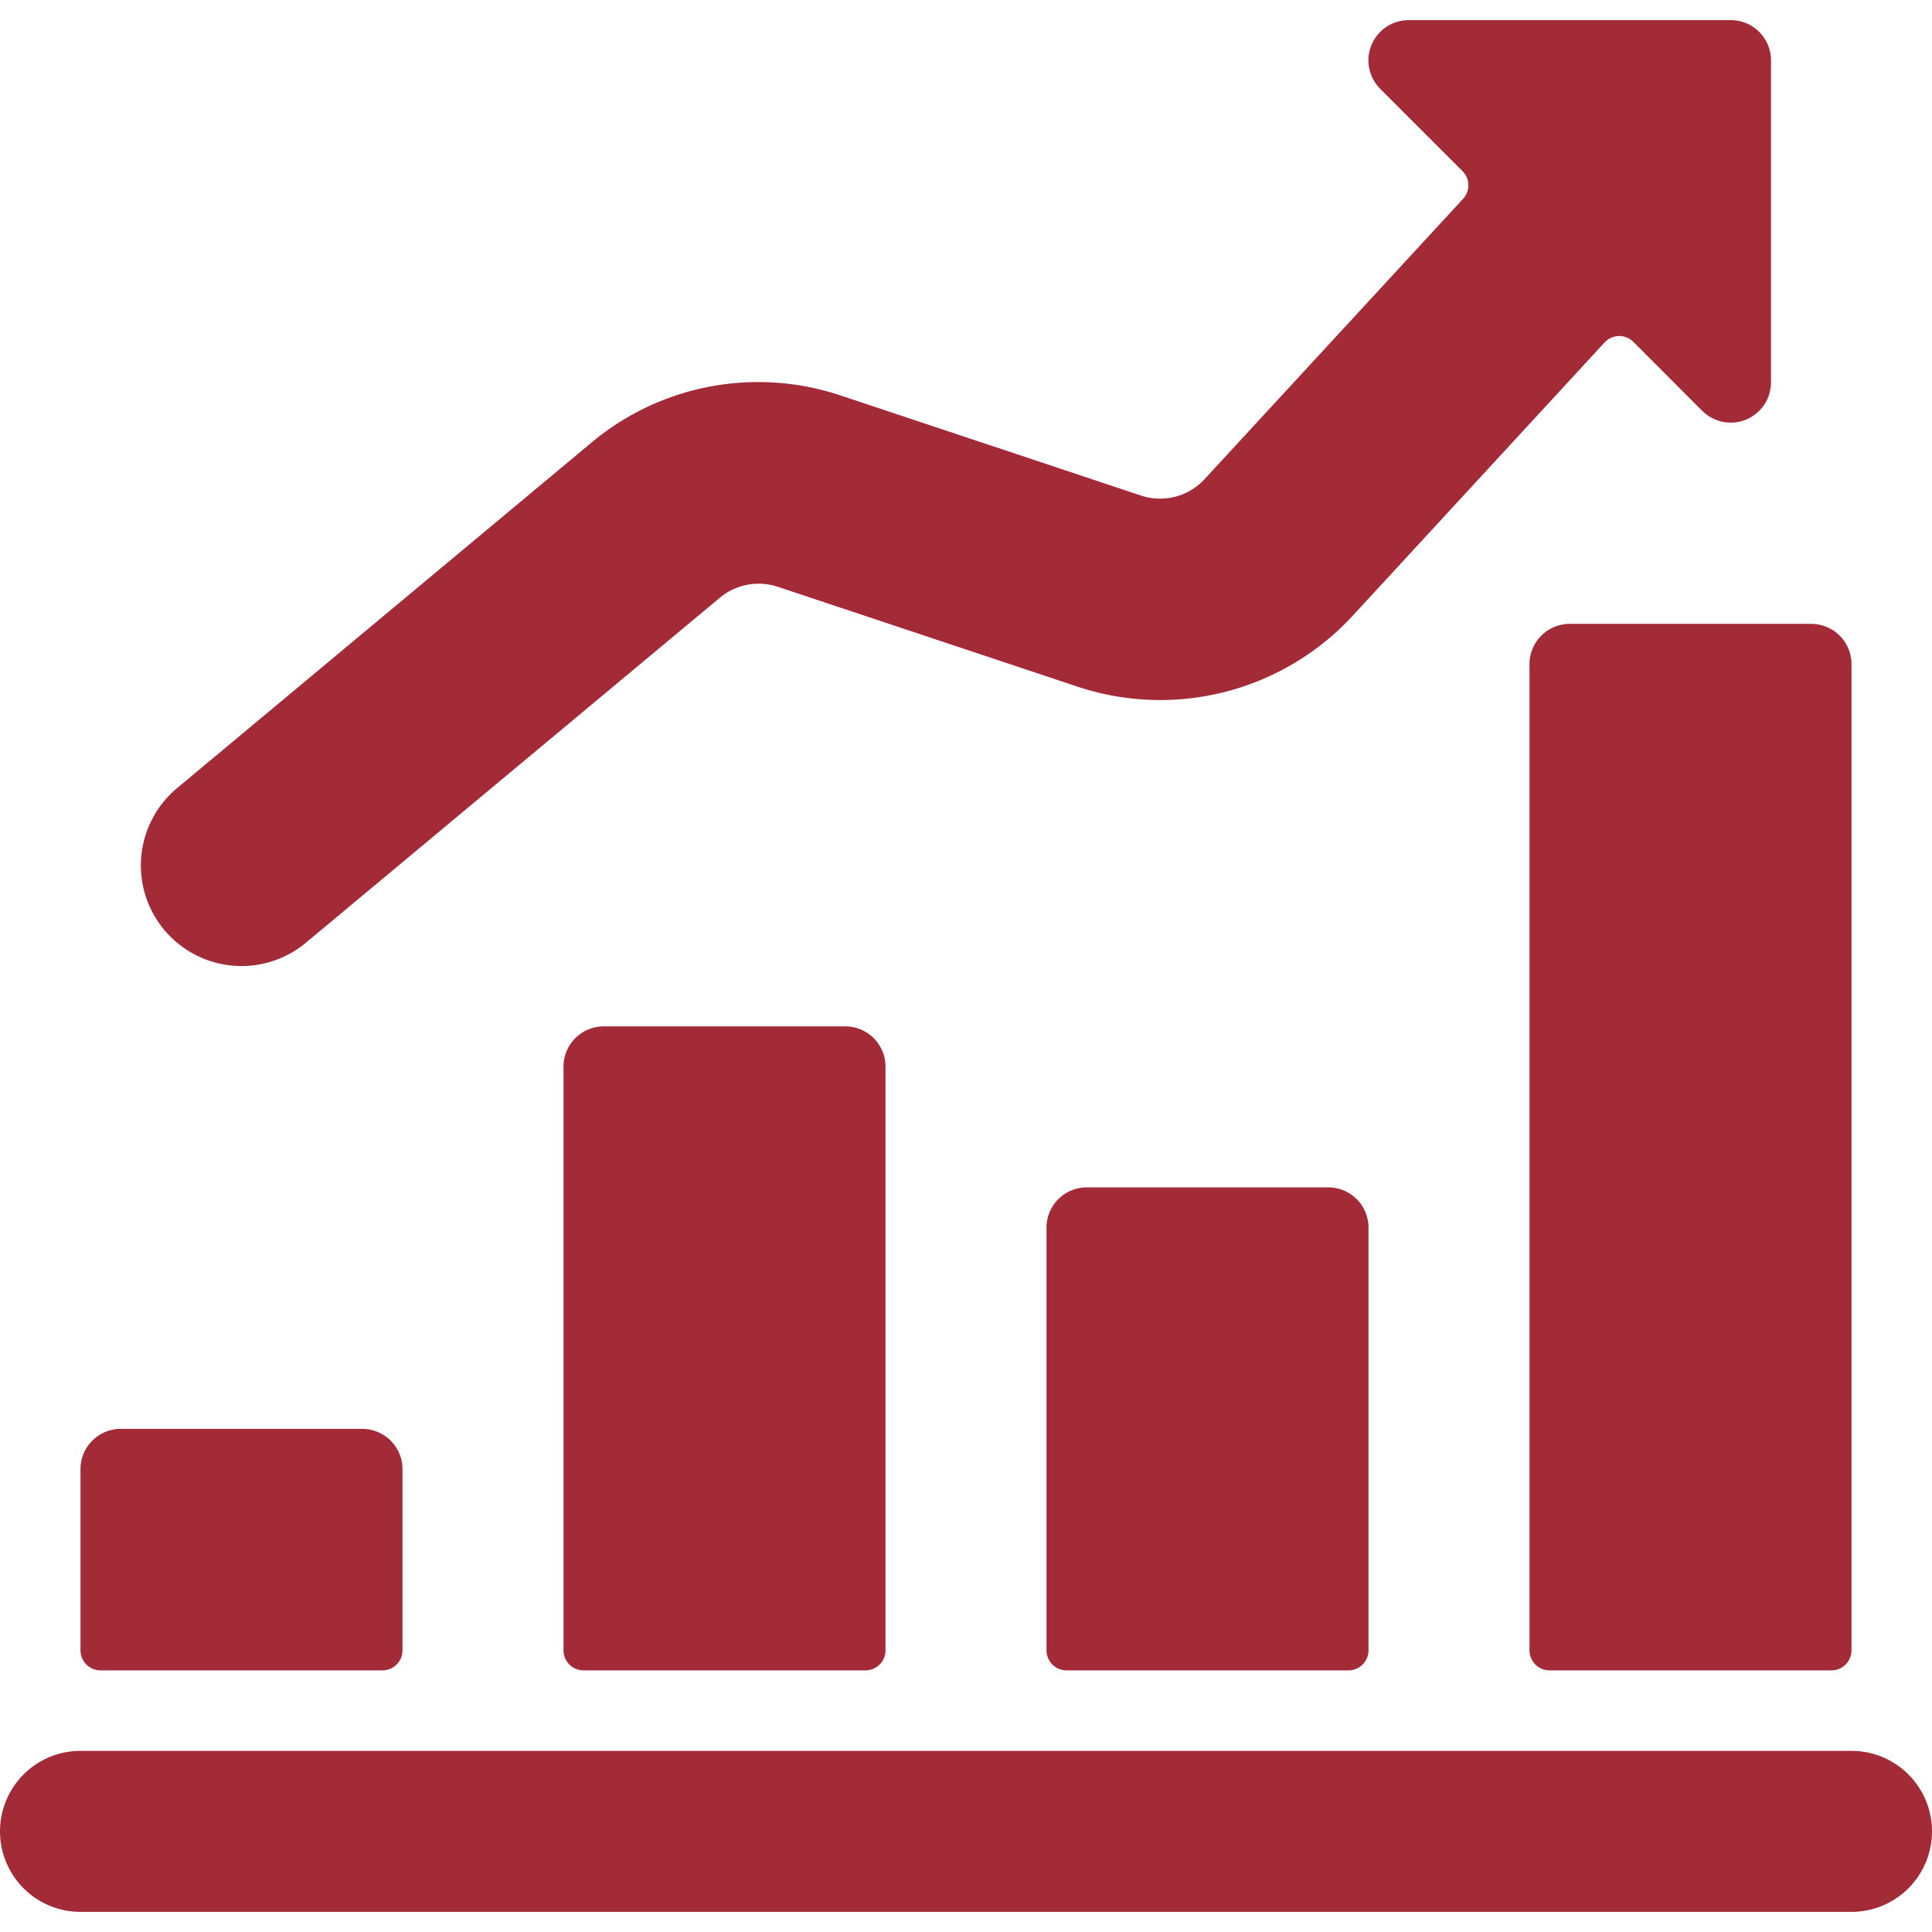 <svg xmlns="http://www.w3.org/2000/svg" viewBox="0 0 24 24">
    <title>performance-increase-1</title>
    <path fill="#a32b37" d="M1.25,20.75h3.5A.249.249,0,0,0,5,20.5V18.25a.5.5,0,0,0-.5-.5h-3a.5.5,0,0,0-.5.5V20.5A.249.249,0,0,0,1.25,20.75Z"/>
    <path fill="#a32b37" d="M7.5,12.75a.5.5,0,0,0-.5.5V20.5a.249.249,0,0,0,.25.25h3.5A.249.249,0,0,0,11,20.5V13.25a.5.5,0,0,0-.5-.5Z"/>
    <path fill="#a32b37" d="M13.5,14.75a.5.5,0,0,0-.5.5V20.5a.249.249,0,0,0,.25.25h3.5A.249.249,0,0,0,17,20.5V15.25a.5.5,0,0,0-.5-.5Z"/>
    <path fill="#a32b37" d="M19.5,7.75a.5.5,0,0,0-.5.5V20.5a.249.249,0,0,0,.25.25h3.5A.249.249,0,0,0,23,20.5V8.25a.5.5,0,0,0-.5-.5Z"/>
    <path fill="#a32b37" d="M1,23.75H23a1,1,0,0,0,0-2H1a1,1,0,0,0,0,2Z"/>
    <path fill="#a32b37" d="M20.108,4.174a.252.252,0,0,1,.182.073l.856.857a.5.5,0,0,0,.354.146.489.489,0,0,0,.191-.038A.5.5,0,0,0,22,4.75v-4a.5.5,0,0,0-.5-.5h-4a.5.5,0,0,0-.354.854l1.021,1.021a.249.249,0,0,1,.007.346L14.96,5.956a.751.751,0,0,1-.786.2l-3.722-1.24A3.228,3.228,0,0,0,7.345,5.5L2.2,9.79a1.25,1.25,0,0,0,1.6,1.921L8.945,7.423a.755.755,0,0,1,.716-.134l3.722,1.24A3.253,3.253,0,0,0,16.8,7.653l3.134-3.4A.255.255,0,0,1,20.108,4.174Z"/>
</svg>
